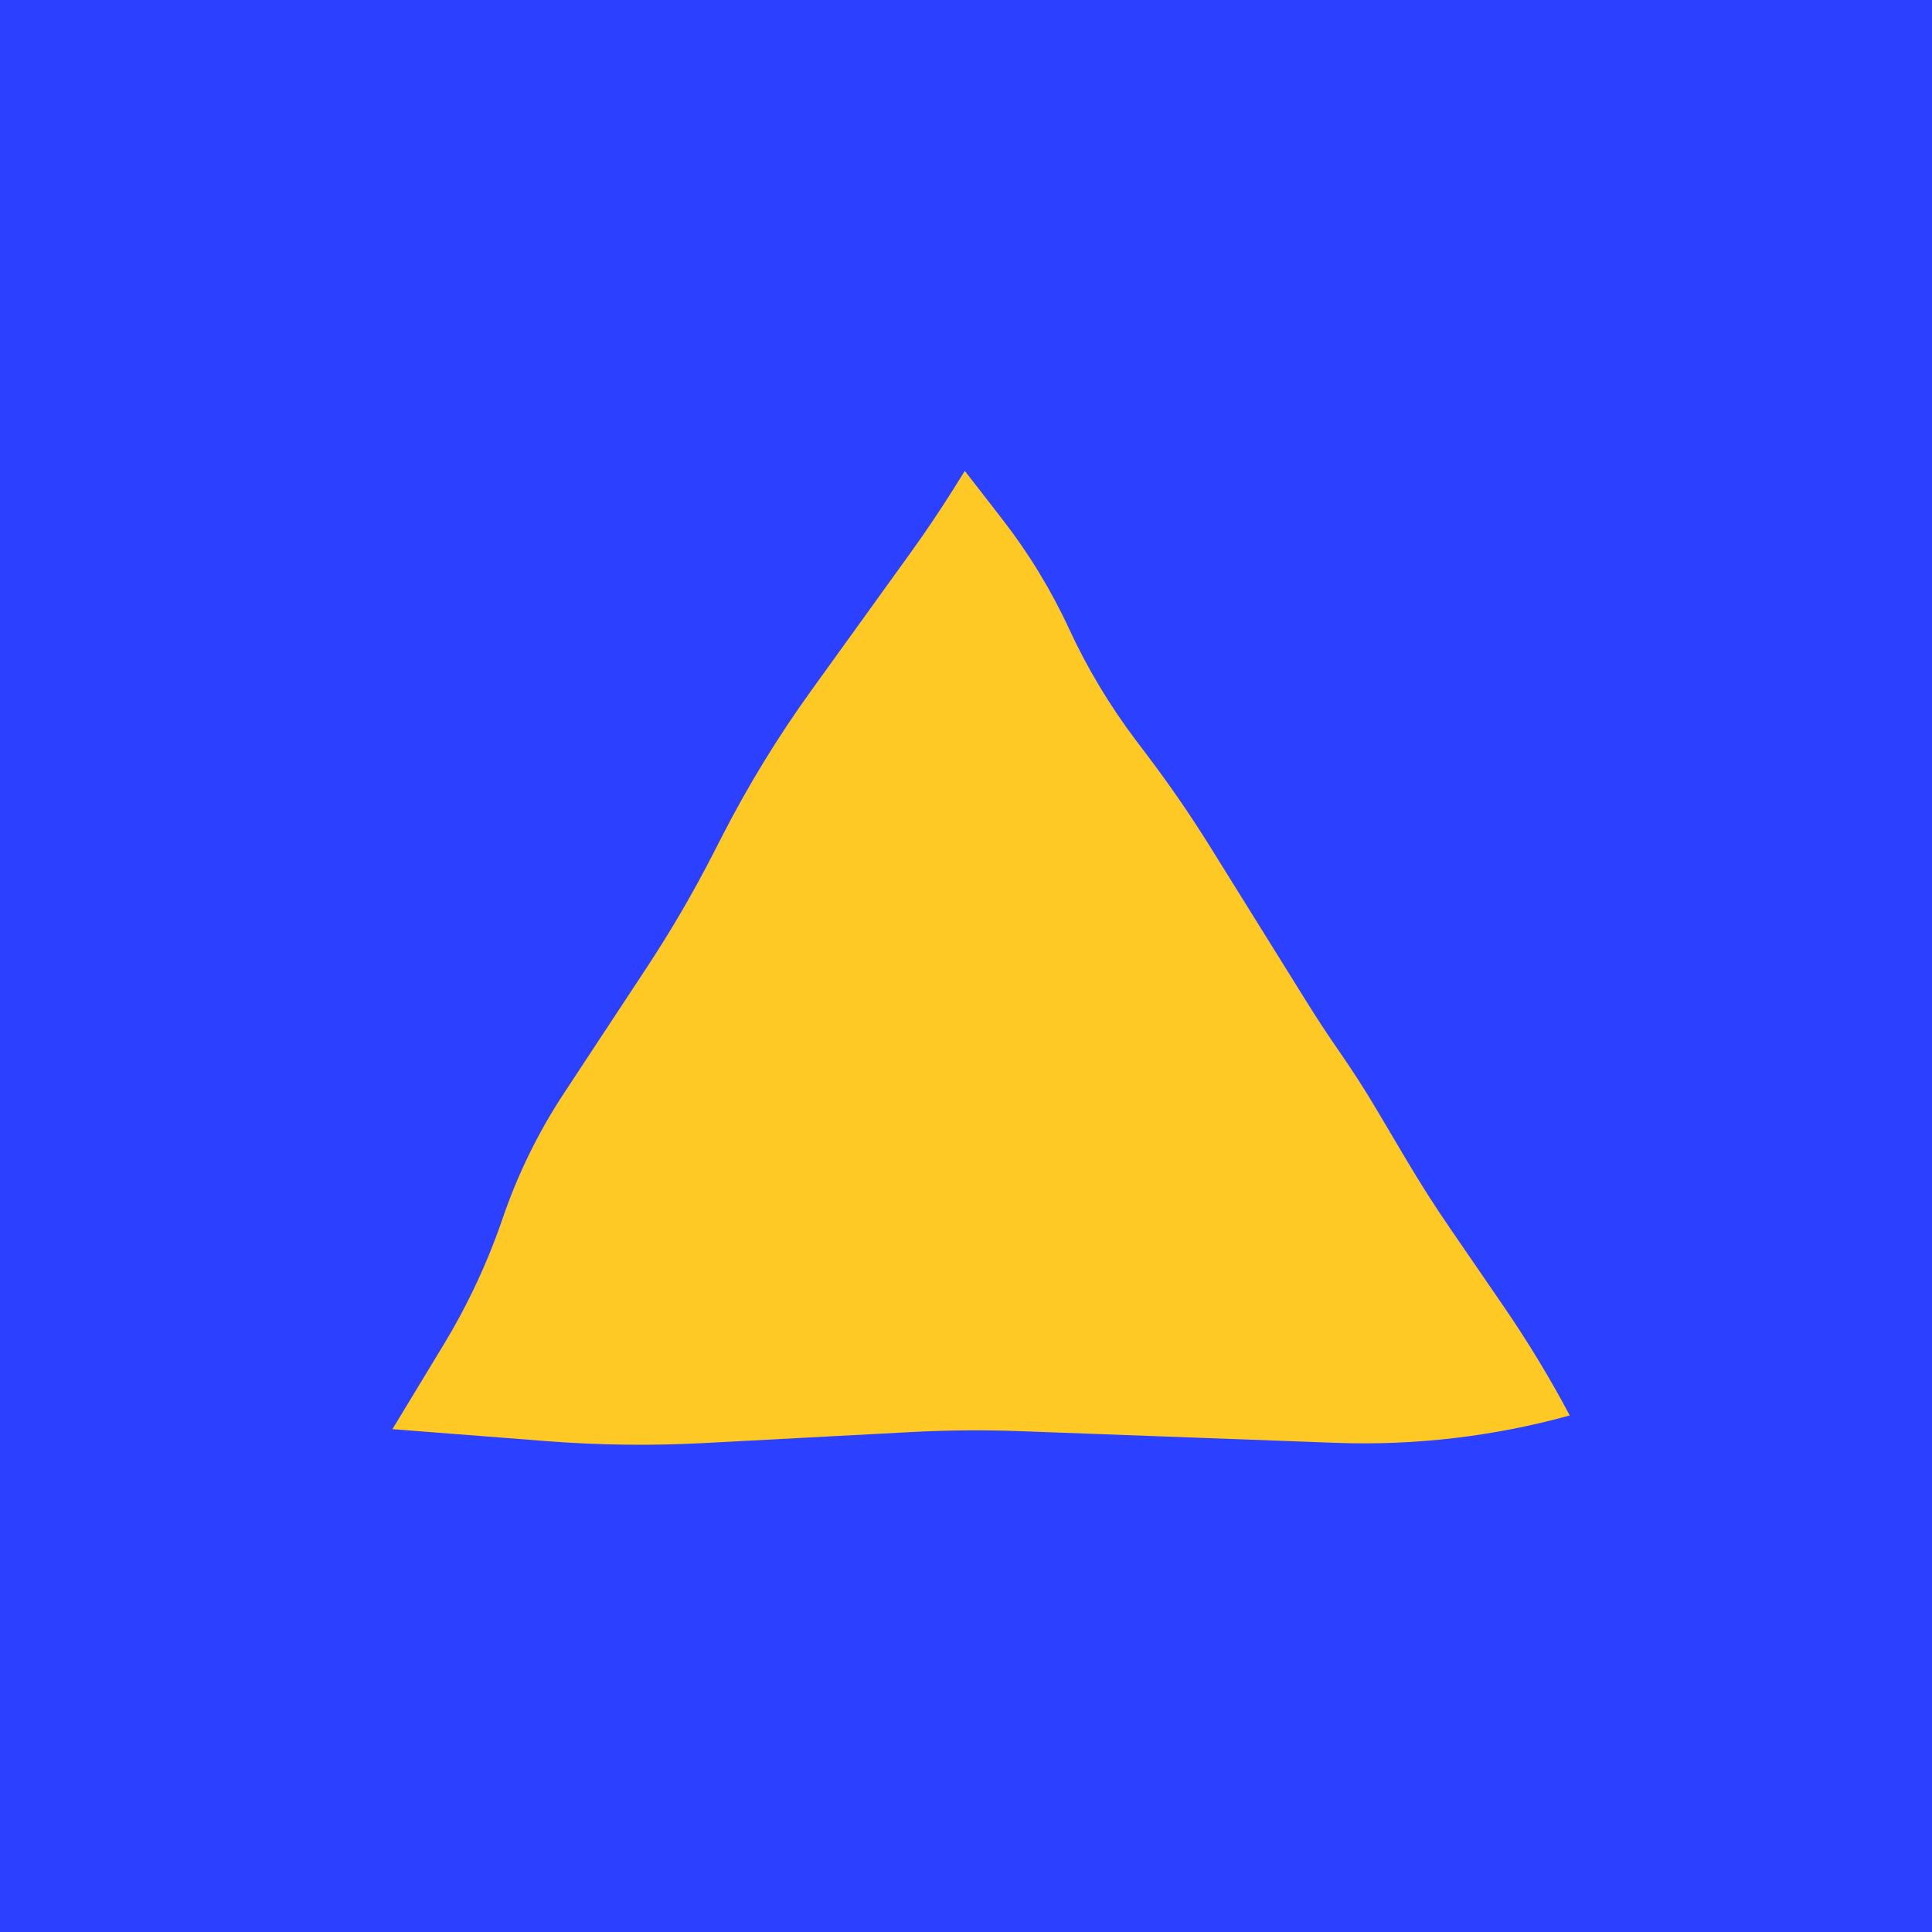 <?xml version="1.0" encoding="UTF-8"?>
<svg width="160px" height="160px" viewBox="0 0 160 160" version="1.1" xmlns="http://www.w3.org/2000/svg" xmlns:xlink="http://www.w3.org/1999/xlink">
    <!-- Generator: Sketch 52.6 (67491) - http://www.bohemiancoding.com/sketch -->
    <title>02-Shapes-triangle-1</title>
    <desc>Created with Sketch.</desc>
    <defs>
        <rect id="path-1" x="0" y="0" width="160" height="160"></rect>
    </defs>
    <g id="Desktop" stroke="none" stroke-width="1" fill="none" fill-rule="evenodd">
        <g id="04.-Job-Description---Designers" transform="translate(-1200, -3840)">
            <g id="Patterns" transform="translate(79, 1280)">
                <g id="02-Shapes-triangle-1" transform="translate(1121, 2560)">
                    <g id="Pattern-/-09">
                        <mask id="mask-2" fill="white">
                            <use xlink:href="#path-1"></use>
                        </mask>
                        <use id="pattern-bg" fill="#2B41FF" fill-rule="nonzero" xlink:href="#path-1"></use>
                        <path d="M79.901,39 L79.019,40.409 C77.87,42.242 76.662,44.039 75.397,45.794 L67.162,57.219 C64.409,61.039 61.949,65.061 59.803,69.251 L59.067,70.688 C57.409,73.924 55.577,77.067 53.577,80.104 L46.705,90.537 C44.584,93.757 42.88,97.233 41.634,100.882 L41.634,100.882 C40.387,104.535 38.749,108.043 36.748,111.345 L32.5,118.356 L45.251,119.347 C49.591,119.685 53.948,119.738 58.295,119.508 L75.505,118.595 C78.5,118.436 81.501,118.412 84.498,118.523 L110.607,119.489 C117.149,119.731 123.69,118.966 130,117.221 L130,117.221 C128.355,114.122 126.535,111.118 124.55,108.225 L120.09,101.725 C118.83,99.891 117.633,98.014 116.499,96.099 L114.001,91.882 C113.068,90.306 112.079,88.763 111.037,87.256 L110.857,86.996 C109.934,85.663 109.044,84.307 108.188,82.931 L100.227,70.137 C98.655,67.61 96.97,65.154 95.179,62.777 L94.027,61.249 C91.882,58.403 90.045,55.336 88.548,52.101 L88.548,52.101 C87.052,48.868 85.193,45.814 83.007,43 L79.901,39 Z" id="triangle-big" fill="#FEC924" fill-rule="nonzero" mask="url(#mask-2)"></path>
                    </g>
                </g>
            </g>
        </g>
    </g>
</svg>